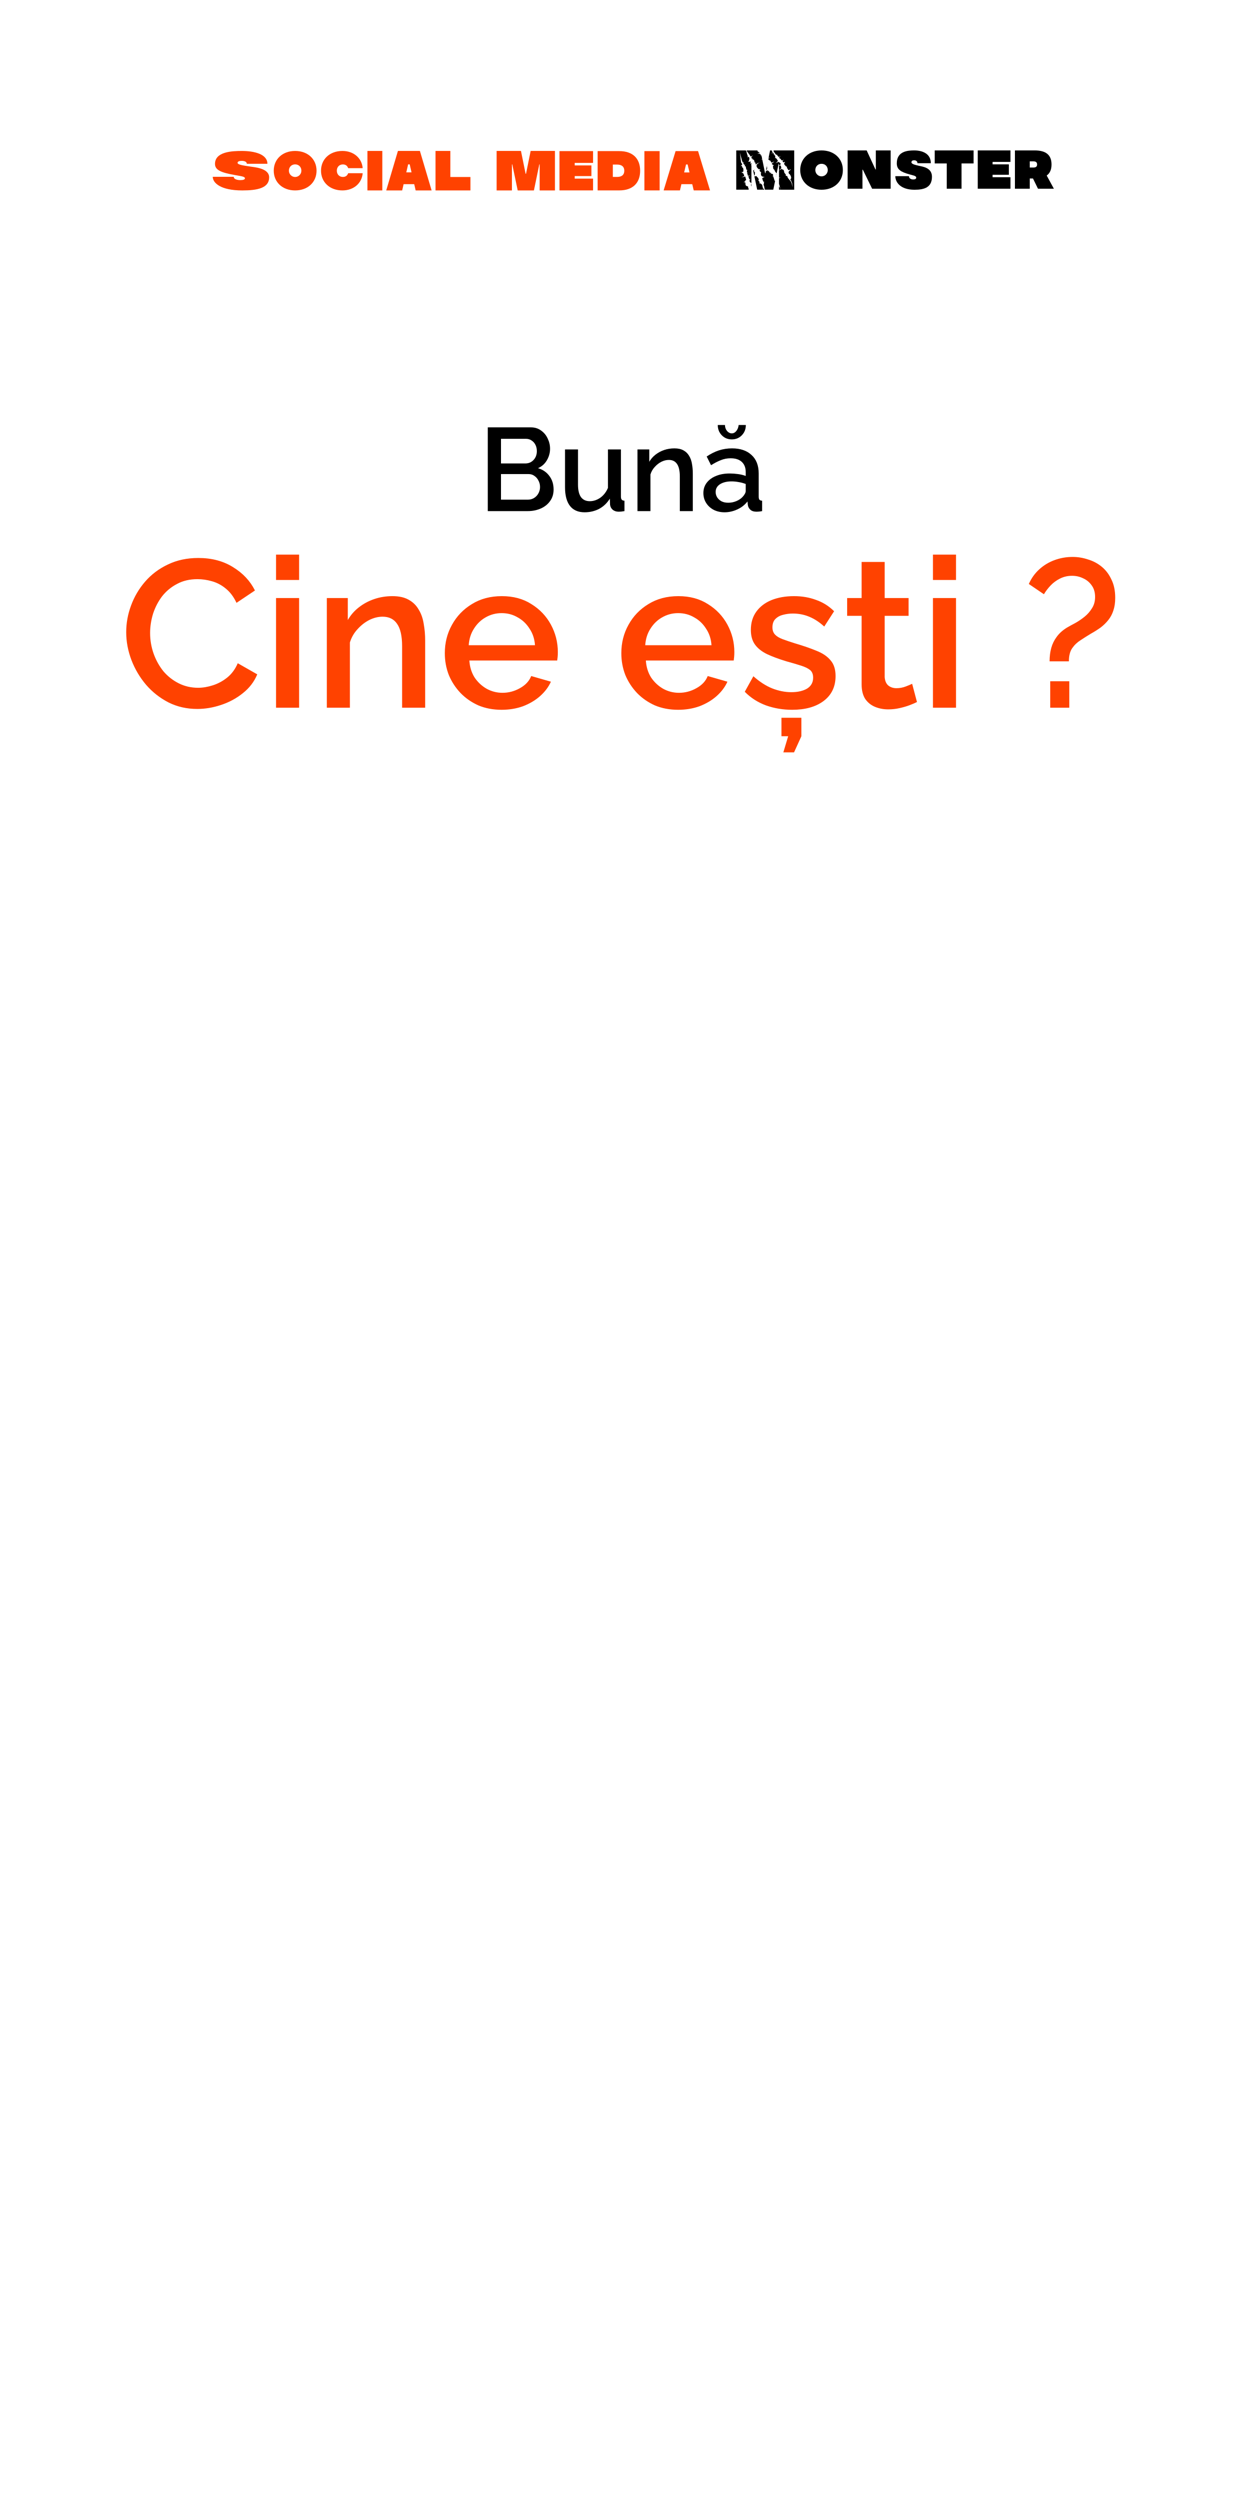 <?xml version="1.0" encoding="UTF-8"?> <svg xmlns="http://www.w3.org/2000/svg" width="380" height="763" viewBox="0 0 380 763" fill="none"> <rect width="380" height="763" fill="white"></rect> <path d="M168.97 149.412C168.97 150.78 168.61 151.956 167.89 152.94C167.194 153.924 166.246 154.68 165.046 155.208C163.846 155.736 162.526 156 161.086 156H148.882V130.44H162.058C163.258 130.44 164.29 130.764 165.154 131.412C166.042 132.036 166.714 132.852 167.17 133.86C167.65 134.844 167.89 135.876 167.89 136.956C167.89 138.204 167.566 139.38 166.918 140.484C166.294 141.564 165.394 142.368 164.218 142.896C165.682 143.328 166.834 144.12 167.674 145.272C168.538 146.4 168.97 147.78 168.97 149.412ZM164.83 148.656C164.83 147.936 164.674 147.288 164.362 146.712C164.074 146.112 163.666 145.632 163.138 145.272C162.634 144.888 162.034 144.696 161.338 144.696H152.914V152.508H161.086C161.806 152.508 162.442 152.34 162.994 152.004C163.57 151.644 164.014 151.176 164.326 150.6C164.662 150 164.83 149.352 164.83 148.656ZM152.914 133.932V141.456H160.33C161.002 141.456 161.602 141.3 162.13 140.988C162.658 140.652 163.078 140.208 163.39 139.656C163.702 139.08 163.858 138.432 163.858 137.712C163.858 136.968 163.714 136.32 163.426 135.768C163.138 135.192 162.742 134.748 162.238 134.436C161.758 134.1 161.194 133.932 160.546 133.932H152.914ZM172.456 148.692V137.172H176.416V147.9C176.416 149.58 176.716 150.852 177.316 151.716C177.94 152.556 178.84 152.976 180.016 152.976C180.76 152.976 181.48 152.82 182.176 152.508C182.896 152.196 183.544 151.74 184.12 151.14C184.72 150.516 185.2 149.772 185.56 148.908V137.172H189.52V151.536C189.52 151.992 189.604 152.316 189.772 152.508C189.94 152.7 190.216 152.808 190.6 152.832V156C190.192 156.072 189.856 156.12 189.592 156.144C189.328 156.168 189.076 156.18 188.836 156.18C188.116 156.18 187.516 155.988 187.036 155.604C186.556 155.196 186.28 154.68 186.208 154.056L186.136 152.184C185.296 153.552 184.204 154.596 182.86 155.316C181.516 156.012 180.04 156.36 178.432 156.36C176.464 156.36 174.976 155.712 173.968 154.416C172.96 153.12 172.456 151.212 172.456 148.692ZM211.457 156H207.497V145.452C207.497 143.7 207.209 142.416 206.633 141.6C206.081 140.784 205.253 140.376 204.149 140.376C203.381 140.376 202.613 140.568 201.845 140.952C201.101 141.336 200.429 141.864 199.829 142.536C199.229 143.184 198.797 143.94 198.533 144.804V156H194.573V137.172H198.173V140.952C198.653 140.112 199.277 139.392 200.045 138.792C200.837 138.168 201.725 137.688 202.709 137.352C203.693 137.016 204.737 136.848 205.841 136.848C206.969 136.848 207.893 137.052 208.613 137.46C209.357 137.868 209.933 138.432 210.341 139.152C210.773 139.848 211.061 140.664 211.205 141.6C211.373 142.512 211.457 143.484 211.457 144.516V156ZM214.686 150.492C214.686 149.292 215.022 148.248 215.694 147.36C216.39 146.448 217.338 145.752 218.538 145.272C219.738 144.768 221.13 144.516 222.714 144.516C223.554 144.516 224.406 144.576 225.27 144.696C226.158 144.816 226.938 145.008 227.61 145.272V144.084C227.61 142.764 227.214 141.732 226.422 140.988C225.63 140.244 224.49 139.872 223.002 139.872C221.946 139.872 220.95 140.064 220.014 140.448C219.078 140.808 218.082 141.324 217.026 141.996L215.694 139.332C216.942 138.492 218.19 137.868 219.438 137.46C220.71 137.052 222.042 136.848 223.434 136.848C225.954 136.848 227.934 137.52 229.374 138.864C230.838 140.184 231.57 142.068 231.57 144.516V151.536C231.57 151.992 231.642 152.316 231.786 152.508C231.954 152.7 232.23 152.808 232.614 152.832V156C232.254 156.072 231.93 156.12 231.642 156.144C231.354 156.168 231.114 156.18 230.922 156.18C230.082 156.18 229.446 155.976 229.014 155.568C228.582 155.16 228.33 154.68 228.258 154.128L228.15 153.048C227.334 154.104 226.29 154.92 225.018 155.496C223.746 156.072 222.462 156.36 221.166 156.36C219.918 156.36 218.802 156.108 217.818 155.604C216.834 155.076 216.066 154.368 215.514 153.48C214.962 152.592 214.686 151.596 214.686 150.492ZM226.674 151.644C226.962 151.332 227.19 151.02 227.358 150.708C227.526 150.396 227.61 150.12 227.61 149.88V147.72C226.938 147.456 226.23 147.264 225.486 147.144C224.742 147 224.01 146.928 223.29 146.928C221.85 146.928 220.674 147.216 219.762 147.792C218.874 148.368 218.43 149.16 218.43 150.168C218.43 150.72 218.574 151.248 218.862 151.752C219.174 152.256 219.606 152.664 220.158 152.976C220.734 153.288 221.442 153.444 222.282 153.444C223.146 153.444 223.974 153.276 224.766 152.94C225.558 152.604 226.194 152.172 226.674 151.644ZM223.362 132.276C223.89 132.276 224.346 132.036 224.73 131.556C225.138 131.052 225.378 130.44 225.45 129.72H227.646C227.646 130.968 227.238 132.012 226.422 132.852C225.606 133.692 224.586 134.112 223.362 134.112C222.138 134.112 221.118 133.692 220.302 132.852C219.486 132.012 219.078 130.968 219.078 129.72H221.274C221.274 130.392 221.478 130.992 221.886 131.52C222.318 132.024 222.81 132.276 223.362 132.276Z" fill="black"></path> <path d="M38.521 192.96C38.521 190.187 39.012 187.477 39.993 184.832C40.975 182.144 42.404 179.712 44.281 177.536C46.201 175.317 48.527 173.568 51.257 172.288C53.988 170.965 57.081 170.304 60.537 170.304C64.633 170.304 68.175 171.243 71.161 173.12C74.148 174.955 76.367 177.323 77.817 180.224L72.185 184C71.332 182.165 70.244 180.715 68.921 179.648C67.641 178.581 66.233 177.835 64.697 177.408C63.204 176.981 61.732 176.768 60.281 176.768C57.892 176.768 55.801 177.259 54.009 178.24C52.217 179.179 50.703 180.437 49.465 182.016C48.271 183.595 47.353 185.365 46.713 187.328C46.116 189.291 45.817 191.253 45.817 193.216C45.817 195.392 46.18 197.504 46.905 199.552C47.631 201.557 48.633 203.349 49.913 204.928C51.236 206.464 52.793 207.68 54.585 208.576C56.377 209.472 58.34 209.92 60.473 209.92C61.924 209.92 63.439 209.664 65.017 209.152C66.596 208.64 68.047 207.851 69.369 206.784C70.735 205.675 71.801 204.224 72.569 202.432L78.521 205.824C77.583 208.085 76.111 210.005 74.105 211.584C72.143 213.163 69.924 214.357 67.449 215.168C65.017 215.979 62.607 216.384 60.217 216.384C57.017 216.384 54.095 215.723 51.449 214.4C48.804 213.035 46.521 211.243 44.601 209.024C42.681 206.763 41.188 204.245 40.121 201.472C39.055 198.656 38.521 195.819 38.521 192.96ZM84.255 216V182.528H91.295V216H84.255ZM84.255 177.024V169.28H91.295V177.024H84.255ZM129.771 216H122.731V197.248C122.731 194.133 122.219 191.851 121.195 190.4C120.214 188.949 118.742 188.224 116.779 188.224C115.414 188.224 114.049 188.565 112.683 189.248C111.361 189.931 110.166 190.869 109.099 192.064C108.033 193.216 107.265 194.56 106.795 196.096V216H99.755V182.528H106.155V189.248C107.009 187.755 108.118 186.475 109.483 185.408C110.891 184.299 112.47 183.445 114.219 182.848C115.969 182.251 117.825 181.952 119.787 181.952C121.793 181.952 123.435 182.315 124.715 183.04C126.038 183.765 127.062 184.768 127.787 186.048C128.555 187.285 129.067 188.736 129.323 190.4C129.622 192.021 129.771 193.749 129.771 195.584V216ZM153.111 216.64C150.508 216.64 148.14 216.192 146.007 215.296C143.916 214.357 142.103 213.099 140.567 211.52C139.031 209.899 137.836 208.064 136.983 206.016C136.172 203.925 135.767 201.707 135.767 199.36C135.767 196.203 136.492 193.323 137.943 190.72C139.393 188.075 141.42 185.963 144.023 184.384C146.625 182.763 149.676 181.952 153.175 181.952C156.673 181.952 159.681 182.763 162.199 184.384C164.759 185.963 166.743 188.053 168.151 190.656C169.559 193.259 170.263 196.053 170.263 199.04C170.263 199.552 170.241 200.043 170.199 200.512C170.156 200.939 170.113 201.301 170.071 201.6H143.255C143.383 203.563 143.916 205.291 144.855 206.784C145.836 208.235 147.073 209.387 148.567 210.24C150.06 211.051 151.66 211.456 153.367 211.456C155.244 211.456 157.015 210.987 158.679 210.048C160.385 209.109 161.537 207.872 162.135 206.336L168.151 208.064C167.425 209.685 166.316 211.157 164.823 212.48C163.372 213.76 161.644 214.784 159.639 215.552C157.633 216.277 155.457 216.64 153.111 216.64ZM143.063 196.928H163.287C163.159 195.008 162.604 193.323 161.623 191.872C160.684 190.379 159.468 189.227 157.975 188.416C156.524 187.563 154.903 187.136 153.111 187.136C151.361 187.136 149.74 187.563 148.247 188.416C146.796 189.227 145.601 190.379 144.663 191.872C143.724 193.323 143.191 195.008 143.063 196.928ZM206.986 216.64C204.383 216.64 202.015 216.192 199.882 215.296C197.791 214.357 195.978 213.099 194.442 211.52C192.906 209.899 191.711 208.064 190.858 206.016C190.047 203.925 189.642 201.707 189.642 199.36C189.642 196.203 190.367 193.323 191.818 190.72C193.268 188.075 195.295 185.963 197.898 184.384C200.5 182.763 203.551 181.952 207.05 181.952C210.548 181.952 213.556 182.763 216.074 184.384C218.634 185.963 220.618 188.053 222.026 190.656C223.434 193.259 224.138 196.053 224.138 199.04C224.138 199.552 224.116 200.043 224.074 200.512C224.031 200.939 223.988 201.301 223.946 201.6H197.13C197.258 203.563 197.791 205.291 198.73 206.784C199.711 208.235 200.948 209.387 202.442 210.24C203.935 211.051 205.535 211.456 207.242 211.456C209.119 211.456 210.89 210.987 212.554 210.048C214.26 209.109 215.412 207.872 216.01 206.336L222.026 208.064C221.3 209.685 220.191 211.157 218.698 212.48C217.247 213.76 215.519 214.784 213.514 215.552C211.508 216.277 209.332 216.64 206.986 216.64ZM196.938 196.928H217.162C217.034 195.008 216.479 193.323 215.498 191.872C214.559 190.379 213.343 189.227 211.85 188.416C210.399 187.563 208.778 187.136 206.986 187.136C205.236 187.136 203.615 187.563 202.122 188.416C200.671 189.227 199.476 190.379 198.538 191.872C197.599 193.323 197.066 195.008 196.938 196.928ZM241.784 216.64C238.968 216.64 236.302 216.192 233.784 215.296C231.267 214.357 229.112 212.971 227.32 211.136L229.944 206.4C231.864 208.107 233.784 209.344 235.704 210.112C237.667 210.88 239.608 211.264 241.528 211.264C243.491 211.264 245.091 210.901 246.328 210.176C247.566 209.408 248.184 208.299 248.184 206.848C248.184 205.781 247.864 204.992 247.224 204.48C246.584 203.968 245.646 203.52 244.408 203.136C243.214 202.752 241.763 202.325 240.056 201.856C237.667 201.131 235.662 200.384 234.04 199.616C232.419 198.805 231.203 197.824 230.392 196.672C229.582 195.52 229.176 194.048 229.176 192.256C229.176 190.08 229.731 188.224 230.84 186.688C231.95 185.152 233.486 183.979 235.448 183.168C237.454 182.357 239.758 181.952 242.36 181.952C244.792 181.952 247.032 182.336 249.08 183.104C251.171 183.829 253.006 184.981 254.584 186.56L251.576 191.232C250.083 189.867 248.547 188.864 246.968 188.224C245.432 187.584 243.768 187.264 241.976 187.264C240.952 187.264 239.971 187.392 239.032 187.648C238.094 187.861 237.304 188.288 236.664 188.928C236.067 189.525 235.768 190.379 235.768 191.488C235.768 192.384 236.024 193.109 236.536 193.664C237.048 194.219 237.816 194.688 238.84 195.072C239.864 195.456 241.123 195.883 242.616 196.352C245.219 197.12 247.438 197.888 249.272 198.656C251.107 199.381 252.515 200.341 253.496 201.536C254.52 202.688 255.032 204.288 255.032 206.336C255.032 209.579 253.816 212.117 251.384 213.952C248.995 215.744 245.795 216.64 241.784 216.64ZM239.096 229.632L240.568 224.704H238.52V219.072H244.6V224.704L242.36 229.632H239.096ZM279.879 214.272C279.282 214.571 278.535 214.891 277.639 215.232C276.743 215.573 275.719 215.872 274.567 216.128C273.458 216.384 272.306 216.512 271.111 216.512C269.661 216.512 268.317 216.256 267.079 215.744C265.842 215.232 264.839 214.421 264.071 213.312C263.346 212.16 262.983 210.688 262.983 208.896V187.968H258.567V182.528H262.983V171.52H270.023V182.528H277.319V187.968H270.023V206.656C270.109 207.808 270.471 208.661 271.111 209.216C271.794 209.771 272.626 210.048 273.607 210.048C274.589 210.048 275.527 209.877 276.423 209.536C277.319 209.195 277.981 208.917 278.407 208.704L279.879 214.272ZM284.755 216V182.528H291.795V216H284.755ZM284.755 177.024V169.28H291.795V177.024H284.755ZM320.356 201.856C320.356 200.363 320.526 198.997 320.868 197.76C321.209 196.523 321.764 195.392 322.532 194.368C323.3 193.301 324.345 192.363 325.668 191.552C326.393 191.125 327.246 190.656 328.228 190.144C329.209 189.589 330.148 188.949 331.044 188.224C331.94 187.499 332.686 186.645 333.284 185.664C333.924 184.683 334.244 183.531 334.244 182.208C334.244 180.8 333.902 179.627 333.22 178.688C332.537 177.707 331.662 176.981 330.596 176.512C329.572 176 328.441 175.744 327.204 175.744C325.881 175.744 324.665 176.021 323.556 176.576C322.446 177.131 321.486 177.835 320.676 178.688C319.865 179.541 319.182 180.437 318.628 181.376L314.02 178.24C314.788 176.491 315.854 174.997 317.22 173.76C318.585 172.523 320.142 171.584 321.892 170.944C323.641 170.304 325.476 169.984 327.396 169.984C328.974 169.984 330.532 170.24 332.068 170.752C333.646 171.221 335.054 171.968 336.292 172.992C337.529 174.016 338.51 175.317 339.236 176.896C340.004 178.432 340.388 180.288 340.388 182.464C340.388 183.957 340.196 185.259 339.812 186.368C339.47 187.435 338.958 188.395 338.276 189.248C337.593 190.101 336.804 190.869 335.908 191.552C335.012 192.192 334.03 192.811 332.964 193.408C331.897 194.048 330.852 194.709 329.828 195.392C328.804 196.032 327.95 196.843 327.268 197.824C326.585 198.805 326.244 200.149 326.244 201.856H320.356ZM320.548 216V207.936H326.372V216H320.548Z" fill="#FF4200"></path> <path d="M76.1 50.793C74.394 50.53 72.514 50.286 72.514 49.715C72.514 49.274 73.023 49.095 73.811 49.095C74.65 49.095 75.337 49.405 75.337 49.992H81.617C81.617 46.989 77.498 46.075 73.835 46.075C70.937 46.075 65.622 46.254 65.622 50.025C65.622 51.902 67.453 52.67 71.649 53.42C73.632 53.78 74.751 53.877 74.751 54.417C74.751 54.777 74.293 54.973 73.352 54.973C72.462 54.973 71.343 54.728 71.343 53.961H64.938C64.938 55.806 67.276 58.124 73.964 58.124C78.566 58.124 82.151 57.405 82.151 54.14C82.151 51.346 77.803 51.052 76.1 50.793Z" fill="#FF4200"></path> <path d="M96.617 52.097C96.617 55.591 93.965 58.121 90.085 58.121C86.205 58.121 83.553 55.591 83.553 52.097C83.553 48.603 86.206 46.073 90.085 46.073C93.964 46.073 96.617 48.603 96.617 52.097ZM91.992 52.097C91.992 51.036 91.245 50.17 90.085 50.17C88.925 50.17 88.178 51.036 88.178 52.097C88.178 53.157 89.041 54.023 90.085 54.023C91.129 54.023 91.992 53.158 91.992 52.097Z" fill="#FF4200"></path> <path d="M106.273 52.864H110.697C110.465 55.885 107.994 58.121 104.514 58.121C100.634 58.121 97.981 55.591 97.981 52.097C97.981 48.603 100.634 46.073 104.514 46.073C107.995 46.073 110.466 48.309 110.697 51.329H106.273C106.04 50.709 105.609 50.187 104.648 50.187C103.537 50.187 102.807 51.003 102.807 52.097C102.807 53.19 103.537 54.007 104.648 54.007C105.609 54.007 106.04 53.484 106.273 52.864Z" fill="#FF4200"></path> <path d="M116.691 46.069V58.121H112.146V46.069H116.691Z" fill="#FF4200"></path> <path d="M126.427 56.21H123.193L122.753 58.121H117.885L121.457 46.069H128.163L131.738 58.12H126.869L126.427 56.21ZM125.61 52.611L125.049 50.167H124.569L124.008 52.611H125.61Z" fill="#FF4200"></path> <path d="M143.584 54.023V58.121H132.929V46.069H137.456V54.023H143.584Z" fill="#FF4200"></path> <path d="M161.966 46.069L160.549 53.044H160.427L159.01 46.069H151.58V58.124H156.248V50.169H156.355L158.015 58.124H162.964L164.607 50.169H164.714V58.124H169.382V46.069H161.966Z" fill="#FF4200"></path> <path d="M175.41 49.719V50.49H180.508V53.744H175.41V54.515H181.012V58.113H170.765V46.121H181.012V49.719L175.41 49.719Z" fill="#FF4200"></path> <path d="M195.385 52.117C195.385 55.818 193.175 58.114 189.017 58.114H182.407V46.121H189.017C193.175 46.121 195.385 48.417 195.385 52.117ZM190.548 52.117C190.548 51.004 189.921 50.233 188.373 50.233H187.05V54.002H188.373C189.921 54.002 190.548 53.231 190.548 52.117Z" fill="#FF4200"></path> <path d="M201.335 46.121V58.115H196.689V46.121H201.335Z" fill="#FF4200"></path> <path d="M211.288 56.212H207.983L207.531 58.114H202.555L206.206 46.121H213.062L216.715 58.115H211.739L211.288 56.212ZM210.451 52.63L209.877 50.197H209.39L208.816 52.63H210.451Z" fill="#FF4200"></path> <path d="M229.336 56.106H229.32C229.279 56.167 229.241 56.23 229.196 56.292C229.356 56.347 229.377 56.478 229.2 56.494C229.228 56.641 229.28 56.783 229.353 56.914V56.096L229.336 56.106ZM235.792 45.912L235.842 45.959C235.888 45.951 235.932 45.935 235.973 45.912H235.792ZM238.061 51.769L238.028 51.791L238.1 51.762C238.087 51.764 238.074 51.766 238.061 51.769ZM238.335 49.991L238.332 49.981L238.326 49.97C238.323 49.962 238.319 49.954 238.314 49.946C238.295 49.915 238.271 49.887 238.245 49.862C238.185 49.807 238.12 49.758 238.051 49.715C237.977 49.669 237.907 49.616 237.841 49.558C237.807 49.527 237.777 49.491 237.751 49.453C237.739 49.433 237.727 49.412 237.718 49.391C237.716 49.388 237.715 49.384 237.714 49.381L237.708 49.386H237.704L237.688 49.396C237.662 49.411 237.635 49.425 237.608 49.438C237.555 49.463 237.498 49.483 237.442 49.503L237.274 49.562L237.238 49.575L237.198 49.591C237.171 49.6 237.142 49.613 237.112 49.627C237.096 49.634 237.076 49.645 237.059 49.654C237.042 49.664 237.009 49.683 236.979 49.701L236.73 49.854C236.806 49.773 236.815 49.763 236.822 49.755C236.83 49.747 236.822 49.755 236.822 49.755L236.845 49.731L236.892 49.678L236.984 49.584C237.02 49.548 237.067 49.508 237.114 49.468L237.178 49.415L237.214 49.384C237.236 49.363 237.259 49.341 237.28 49.319C237.321 49.277 237.354 49.228 237.376 49.175C237.396 49.123 237.399 49.067 237.387 49.013C237.372 48.956 237.349 48.902 237.316 48.852C237.244 48.745 237.164 48.644 237.077 48.548C236.993 48.456 236.92 48.355 236.857 48.248C236.841 48.258 236.823 48.266 236.804 48.27L236.725 48.28L236.751 48.2C236.754 48.188 236.757 48.175 236.76 48.163L236.764 48.14L236.743 48.149L236.73 48.153L236.709 48.163C236.693 48.171 236.678 48.18 236.664 48.19L236.542 48.295L236.567 48.19C236.577 48.152 236.586 48.115 236.594 48.078L236.599 48.054L236.602 48.04L236.606 48.014L236.614 47.961C236.622 47.891 236.625 47.819 236.621 47.748C236.617 47.665 236.604 47.583 236.583 47.502C236.476 47.435 236.312 47.382 236.384 47.266C236.378 47.23 236.377 47.192 236.381 47.156C236.244 47.231 236.224 47.06 236.087 47.064C236.202 46.98 236.091 46.775 236.095 46.659L235.381 46.84C235.572 46.704 235.814 46.604 235.927 46.525C235.886 46.473 235.755 46.433 235.72 46.395C235.661 46.331 235.64 46.126 235.599 46.041C235.578 45.997 235.555 45.955 235.528 45.914V45.911H235.042L234.57 48.221C234.606 48.214 234.641 48.205 234.676 48.193C234.768 48.16 234.857 48.118 234.94 48.067L235.024 48.014C235.016 48.022 234.954 48.087 234.842 48.185C234.782 48.238 234.707 48.301 234.619 48.37L234.52 48.445L234.477 48.654L234.488 48.661C234.518 48.679 234.55 48.695 234.582 48.709C234.598 48.715 234.614 48.721 234.632 48.727L234.66 48.736L234.713 48.752C234.713 48.769 234.713 48.785 234.717 48.8C234.718 48.808 234.719 48.816 234.722 48.824C234.726 48.838 234.732 48.851 234.739 48.864C234.755 48.892 234.774 48.919 234.797 48.942C234.845 48.995 235.005 48.946 235.064 48.995C235.181 49.084 235.2 49.262 235.301 49.362C235.352 49.41 235.395 49.466 235.429 49.527C235.446 49.557 235.458 49.589 235.466 49.622C235.476 49.667 235.472 49.659 235.472 49.669C235.474 49.669 235.478 49.669 235.483 49.669C235.485 49.668 235.488 49.667 235.491 49.666L235.515 49.655C235.546 49.642 235.577 49.628 235.606 49.613C235.666 49.584 235.721 49.555 235.774 49.527C235.881 49.475 235.973 49.425 236.053 49.391C236.135 49.353 236.221 49.323 236.309 49.3V49.3C236.241 49.387 236.161 49.465 236.072 49.532C235.991 49.598 235.886 49.67 235.776 49.756C235.72 49.8 235.666 49.848 235.616 49.9C235.591 49.927 235.567 49.955 235.544 49.985C235.533 50 235.522 50.016 235.512 50.031L235.509 50.036H235.513L235.532 50.042L235.606 50.066C235.656 50.083 235.707 50.1 235.758 50.118C235.828 50.146 235.778 50.241 235.775 50.315L235.845 50.392C235.933 50.389 236.114 50.336 236.128 50.385C236.134 50.414 236.13 50.446 236.116 50.473C236.113 50.479 236.109 50.485 236.105 50.491L236.099 50.499H236.095C236.095 50.499 236.095 50.502 236.102 50.507L236.136 50.534L236.208 50.591L236.215 50.598C236.153 50.59 236.089 50.586 236.026 50.588C235.907 50.728 235.848 50.913 236.006 51.071C235.881 51.255 236.086 51.586 236.19 51.71C236.243 51.773 236.322 51.737 236.366 51.81C236.4 51.862 236.388 51.943 236.406 51.972C236.435 52.025 236.502 52.171 236.539 52.247C236.665 52.509 236.82 52.626 236.982 52.843C237.006 52.874 237.027 52.907 237.046 52.942L237.509 50.7L237.516 50.666L237.656 49.986H237.763V50.419C237.777 50.368 237.782 50.315 237.777 50.262C237.794 50.346 237.811 50.425 237.881 50.485C237.948 50.455 238.006 50.474 238.073 50.452C238.069 50.452 238.066 50.448 238.066 50.446C238.094 50.432 238.12 50.414 238.142 50.393L238.178 50.352C238.189 50.338 238.202 50.324 238.215 50.31L238.231 50.293C238.234 50.29 238.238 50.287 238.242 50.285C238.245 50.285 238.242 50.285 238.242 50.281L238.237 50.277L238.228 50.269C238.215 50.256 238.203 50.243 238.192 50.229C238.164 50.199 238.149 50.159 238.15 50.117C238.154 50.093 238.168 50.071 238.188 50.056C238.207 50.043 238.227 50.033 238.249 50.027C238.269 50.021 238.29 50.017 238.311 50.013C238.319 50.013 238.328 50.013 238.337 50.013C238.338 50.006 238.337 49.998 238.335 49.991V49.991ZM238.464 51.307C238.458 51.168 238.439 51.03 238.407 50.895C238.388 50.81 238.357 50.728 238.316 50.652C238.293 50.61 238.263 50.573 238.229 50.54C238.223 50.534 238.218 50.529 238.211 50.524C238.163 50.536 238.118 50.56 238.081 50.593C238.031 50.572 237.978 50.562 237.924 50.562C237.87 50.562 237.817 50.572 237.768 50.593V51.931C237.808 51.898 237.853 51.869 237.901 51.846C237.947 51.807 238.002 51.781 238.06 51.767C238.167 51.695 238.265 51.607 238.231 51.557C238.287 51.495 238.414 51.415 238.465 51.328C238.466 51.323 238.465 51.318 238.464 51.307ZM236.123 45.912C236.122 45.914 236.12 45.917 236.119 45.919C236.146 46.043 236.161 46.169 236.161 46.296C236.334 46.492 236.493 46.7 236.635 46.918L236.697 47.017C236.717 47.049 236.739 47.08 236.763 47.108C236.81 47.166 236.872 47.209 236.943 47.234C237.015 47.256 237.093 47.25 237.16 47.216C237.168 47.212 237.175 47.208 237.183 47.204C237.174 47.238 237.167 47.273 237.163 47.309C237.177 47.304 237.19 47.299 237.202 47.293C237.226 47.282 237.248 47.268 237.269 47.253C237.264 47.28 237.26 47.307 237.257 47.334C237.253 47.374 237.253 47.413 237.257 47.452C237.259 47.471 237.262 47.489 237.267 47.508C237.269 47.513 237.272 47.519 237.276 47.523C237.28 47.53 237.286 47.536 237.292 47.542C237.322 47.568 237.356 47.589 237.393 47.605C237.437 47.625 237.48 47.649 237.52 47.677C237.531 47.685 237.541 47.694 237.55 47.704C237.557 47.711 237.562 47.719 237.566 47.728C237.569 47.733 237.572 47.739 237.574 47.745C237.584 47.768 237.591 47.791 237.596 47.815C237.605 47.861 237.581 47.956 237.617 47.94C237.837 47.847 237.888 47.831 237.869 47.847L238.265 47.623C238.294 47.654 237.741 48.084 237.772 48.113C237.834 48.17 237.901 48.223 237.97 48.271L238.015 48.302L237.976 48.337L237.953 48.358L237.942 48.368L237.932 48.375L237.943 48.38L237.97 48.393C238.008 48.408 238.047 48.421 238.087 48.431C238.129 48.443 238.171 48.454 238.213 48.468L238.245 48.48L238.261 48.486L238.286 48.498C238.319 48.516 238.352 48.536 238.383 48.557L238.341 48.596C238.324 48.609 238.306 48.622 238.287 48.633L238.279 48.637L238.298 48.657L238.342 48.699C238.403 48.755 238.471 48.804 238.536 48.861C238.568 48.889 238.6 48.919 238.629 48.95C238.637 48.957 238.643 48.965 238.65 48.974L238.665 48.991C238.682 49.003 238.83 48.981 239.252 48.699C239.252 48.699 238.819 49.172 238.854 49.24C238.883 49.307 238.923 49.37 238.972 49.425C238.997 49.451 239.024 49.476 239.052 49.5C239.077 49.521 239.106 49.537 239.137 49.545C239.19 49.557 239.262 49.508 239.335 49.482C239.373 49.468 239.411 49.457 239.449 49.448L239.482 49.441L239.527 49.435L239.616 49.427C239.609 49.45 239.599 49.473 239.589 49.496C239.584 49.507 239.578 49.52 239.571 49.532C239.566 49.542 239.56 49.552 239.553 49.562C239.536 49.59 239.517 49.618 239.5 49.644C239.462 49.697 239.424 49.749 239.391 49.802C239.36 49.847 239.335 49.895 239.315 49.946C239.341 50.024 239.365 50.111 239.398 50.188C239.41 50.196 239.417 50.201 239.428 50.208C239.438 50.215 239.456 50.226 239.47 50.235C239.462 50.252 239.455 50.269 239.448 50.287C239.452 50.294 239.455 50.3 239.46 50.306C239.552 50.434 239.72 50.421 239.72 50.611C239.856 50.775 240.04 50.832 240.247 50.938C240.174 51 240.172 51.08 240.132 51.148C240.17 51.143 240.216 51.152 240.255 51.148C240.153 51.296 240.21 51.492 240.415 51.456C240.471 51.701 240.509 51.823 240.614 51.909C240.88 51.911 241.132 51.804 241.378 51.658C241.385 51.827 241.181 51.897 241.054 52.018C240.969 52.099 240.899 52.228 240.804 52.316C240.778 52.348 240.751 52.379 240.729 52.411C240.734 52.425 240.739 52.44 240.742 52.454C240.742 52.454 240.731 52.44 240.72 52.427C240.7 52.458 240.685 52.493 240.677 52.529C240.662 52.596 240.779 52.949 240.802 53.035C241.166 53.079 241.748 54.337 241.343 54.583C241.35 54.71 241.197 54.832 241.236 54.954C241.276 55.076 241.629 54.943 241.421 55.209C241.853 55.658 241.875 56.573 241.918 57.128C241.765 56.486 241.689 55.85 241.298 55.298C241.159 55.1 239.972 53.903 240.445 53.807C240.371 53.721 240.255 53.771 240.165 53.846C240.161 53.76 240.121 53.75 240.143 53.659C240.036 53.683 239.9 53.695 239.796 53.622C240.019 53.177 239.508 53.024 239.37 52.614C239.303 52.41 239.341 52.281 239.26 52.092C239.196 51.944 239.057 51.658 238.896 51.816C238.763 51.613 238.671 51.57 238.448 51.568L238.433 51.582C238.368 51.645 238.309 51.715 238.259 51.79L238.256 51.796C238.224 51.796 238.2 51.792 238.181 51.845C238.098 51.812 237.896 51.898 237.767 51.968V54.225C237.942 54.202 238.12 54.204 238.294 54.232C238.113 54.252 237.936 54.296 237.767 54.363V56.1C237.785 56.183 237.81 56.266 237.84 56.346C237.936 56.613 238.009 56.888 238.059 57.167C238.101 57.4 238.219 57.657 238.26 57.897H242.409V45.912H236.123ZM238.061 51.769L238.028 51.791L238.1 51.762C238.087 51.764 238.074 51.766 238.061 51.769ZM237.768 56.858V57.895H238.247C238.166 57.633 237.976 57.091 237.768 56.858ZM236.891 53.383C236.919 53.381 236.939 53.366 236.966 53.362L237.014 53.13C236.97 53.156 236.936 53.194 236.914 53.239C236.893 53.284 236.885 53.334 236.891 53.383V53.383ZM236.759 53.833L236.872 53.818L236.906 53.652C236.856 53.715 236.797 53.774 236.759 53.833ZM236.454 55.222C236.294 54.71 236.168 54.277 235.991 53.801C235.857 53.821 235.881 53.786 235.796 53.709C235.885 53.647 236.016 53.535 236.019 53.419C236.019 53.471 235.816 53.121 235.87 53.156C235.689 52.999 235.368 53.008 235.097 53.124C235.247 53.045 235.406 52.886 235.451 52.76C235.34 52.785 235.223 52.784 235.112 52.757C235.01 52.732 235.046 52.566 234.857 52.612C234.754 52.43 234.835 52.361 234.707 52.239C234.68 52.214 234.551 52.252 234.502 52.218C234.425 52.166 234.427 52.061 234.376 51.997C234.329 51.94 234.288 51.878 234.255 51.812C234.264 51.844 234.277 51.876 234.296 51.904V51.908C234.255 51.974 234.21 52.04 234.176 52.11C234.133 52.194 234.097 52.282 234.069 52.372C234.069 52.365 234.069 52.358 234.069 52.35C234.059 52.327 234.052 52.304 234.047 52.28C234.037 52.222 234.037 52.163 234.047 52.106C234.025 52.088 234.002 52.072 233.977 52.059C233.938 52.095 233.853 52.095 233.782 52.111L233.633 52.846H233.512L233.106 50.852L233.102 50.832L233.095 50.796L232.661 48.659H232.655C232.611 48.671 232.568 48.687 232.527 48.708C232.527 48.708 232.527 48.708 232.527 48.708C232.531 48.704 232.542 48.689 232.562 48.668C232.484 48.675 232.409 48.697 232.342 48.734C232.44 48.654 232.537 48.584 232.629 48.507L232.459 47.672C232.406 47.647 232.358 47.637 232.369 47.532C232.373 47.498 232.389 47.467 232.412 47.442L232.396 47.359C232.378 47.372 232.358 47.381 232.336 47.388L232.297 47.396C232.274 47.4 232.251 47.405 232.229 47.412L232.077 47.469C232.107 47.424 232.145 47.368 232.17 47.324C232.176 47.314 232.181 47.303 232.184 47.292L232.189 47.282V47.274C232.191 47.265 232.193 47.256 232.194 47.247C232.198 47.211 232.187 47.175 232.166 47.146C232.111 47.086 232.042 47.041 231.965 47.014C231.827 46.962 231.684 46.925 231.538 46.903C231.289 46.861 231.134 46.85 231.134 46.85H231.139C231.217 46.825 231.297 46.805 231.377 46.79C231.473 46.769 231.57 46.754 231.667 46.743C231.724 46.738 231.785 46.734 231.85 46.733H231.899H231.937C231.949 46.734 231.962 46.735 231.974 46.736H231.979L231.976 46.733L231.966 46.724L231.949 46.71L231.872 46.646C231.805 46.594 231.733 46.541 231.659 46.484L231.426 46.313L231.306 46.221L231.245 46.173L231.214 46.147C231.195 46.13 231.177 46.113 231.16 46.094L231.177 46.056L231.196 46.018C231.205 46.017 231.215 46.015 231.224 46.011L231.229 46.008C231.231 46.007 231.233 46.004 231.234 46.002C231.238 45.995 231.239 45.988 231.238 45.98C231.235 45.957 231.227 45.934 231.215 45.913H227.865L227.9 45.975C227.966 46.088 228.029 46.21 228.103 46.328C228.178 46.446 228.263 46.566 228.356 46.686C228.539 46.927 228.723 47.154 228.868 47.375C228.938 47.479 229.001 47.587 229.058 47.698L229.077 47.737C229.082 47.749 229.091 47.767 229.092 47.77L229.101 47.789C229.101 47.795 229.104 47.793 229.107 47.792L229.115 47.788L229.123 47.785L229.141 47.775C229.152 47.767 229.164 47.761 229.175 47.754C229.198 47.74 229.219 47.725 229.24 47.71L229.262 47.693C229.311 47.701 229.362 47.694 229.407 47.674C229.453 47.654 229.491 47.622 229.519 47.581C229.521 47.579 229.522 47.576 229.523 47.573C229.62 47.532 229.709 47.477 229.79 47.412H229.81C229.702 47.506 229.604 47.612 229.518 47.727C229.484 47.754 229.454 47.786 229.43 47.823C229.397 47.873 229.373 47.929 229.359 47.987C229.351 48.018 229.344 48.051 229.337 48.084L229.326 48.137L229.322 48.152C229.322 48.154 229.322 48.157 229.322 48.159H229.329L229.343 48.164C229.362 48.171 229.381 48.18 229.399 48.191C229.438 48.212 229.469 48.245 229.489 48.284C229.499 48.306 229.504 48.331 229.502 48.355C229.5 48.38 229.491 48.404 229.476 48.425C229.462 48.445 229.445 48.463 229.425 48.478L229.414 48.486L229.44 48.517C229.452 48.533 229.466 48.548 229.481 48.562V48.562C229.483 48.562 229.491 48.552 229.518 48.526C229.545 48.501 229.556 48.493 229.571 48.479L229.847 48.195C229.85 48.248 229.626 48.563 229.64 48.595C229.646 48.609 229.657 48.621 229.67 48.63C229.729 48.654 229.791 48.671 229.853 48.682C229.892 48.692 229.928 48.709 229.96 48.731C229.978 48.745 229.983 48.751 229.999 48.763C230.013 48.774 230.026 48.785 230.038 48.798C230.121 48.889 230.19 48.99 230.245 49.1L230.285 49.173L230.305 49.208C230.309 49.216 230.312 49.223 230.314 49.231L230.322 49.25C230.341 49.298 230.061 49.543 230.109 49.522C230.429 49.38 230.47 49.562 230.506 49.638C230.568 49.759 230.608 49.889 230.624 50.024C230.629 50.072 230.628 50.121 230.62 50.169V50.169C230.624 50.166 230.631 50.16 230.644 50.152C230.669 50.135 230.699 50.125 230.729 50.123C230.748 50.124 230.767 50.13 230.782 50.142L230.842 50.111C230.972 50.043 231.089 49.834 231.229 49.856C231.211 49.813 231.2 49.738 231.161 49.695C231.421 49.905 231.704 49.625 231.916 49.428C231.819 49.536 231.748 49.657 231.625 49.743C231.523 49.816 231.395 49.796 231.391 49.942C231.085 49.857 231.231 50.217 231.006 50.204C230.98 50.319 230.947 50.432 230.908 50.542C230.917 50.627 230.926 50.718 230.94 50.813C230.945 50.852 230.955 50.89 230.969 50.927C230.987 50.962 231.01 51.001 231.034 51.039C231.083 51.115 231.138 51.191 231.198 51.267C231.291 51.39 231.402 51.5 231.526 51.593C231.58 51.633 231.643 51.661 231.709 51.673C231.724 51.675 231.739 51.675 231.754 51.673C231.761 51.673 231.769 51.672 231.775 51.67H231.786H231.791L231.801 51.666C231.816 51.66 231.829 51.652 231.842 51.643C231.857 51.63 231.872 51.617 231.888 51.603L231.975 51.527L231.927 51.637L231.907 51.687C231.903 51.699 231.9 51.711 231.899 51.724L231.894 51.754C231.894 51.764 231.894 51.764 231.894 51.769C231.891 51.776 231.888 51.783 231.885 51.791C231.88 51.796 231.885 51.794 231.89 51.794H231.901H231.927C231.952 51.79 231.977 51.785 232 51.778C232.038 51.766 232.074 51.75 232.107 51.73C232.113 51.726 232.118 51.722 232.122 51.718C232.122 51.718 232.122 51.718 232.126 51.718C232.157 51.69 232.179 51.671 232.179 51.666C232.175 51.673 232.17 51.679 232.165 51.686C232.165 51.688 232.159 51.692 232.156 51.697C232.129 51.732 232.081 51.794 232.012 51.87C231.947 51.944 231.873 52.011 231.793 52.069L231.775 52.082L231.767 52.087C231.767 52.087 231.767 52.087 231.767 52.09H231.771L231.796 52.117C231.835 52.158 231.876 52.2 231.919 52.243C232.008 52.331 232.092 52.414 232.168 52.491C232.252 52.535 232.318 52.605 232.357 52.691C232.182 52.759 232.133 52.926 232.321 53.03C232.1 53.169 232.369 53.66 232.526 53.798C232.526 53.798 232.489 53.847 232.487 53.851C232.548 53.829 232.615 53.827 232.678 53.844C232.741 53.862 232.797 53.898 232.839 53.947C233.006 53.923 233.208 53.989 233.372 54C233.101 54.124 232.843 54.215 232.626 54.395C232.75 54.605 232.729 54.821 232.806 55.025C232.872 55.201 233.024 55.343 233.057 55.568C233.099 55.54 233.147 55.524 233.197 55.522C233.247 55.519 233.297 55.529 233.341 55.552C233.013 55.681 233.196 55.714 233.181 55.924C233.165 56.11 233.04 56.302 233.078 56.496C233.093 56.576 233.195 56.687 233.221 56.777C233.246 56.867 233.221 56.949 233.247 57.034C233.305 57.244 233.346 57.398 233.403 57.611C233.428 57.704 233.457 57.797 233.489 57.887H236.024L236.582 55.19C236.537 55.19 236.494 55.201 236.454 55.222ZM234.145 50.308L234.124 50.413L234.163 50.374C234.191 50.344 234.214 50.31 234.232 50.273L234.145 50.308ZM234.137 51.025C234.133 51.006 234.128 50.987 234.121 50.968C234.105 50.926 234.095 50.881 234.093 50.836C234.094 50.804 234.103 50.773 234.118 50.744C234.099 50.737 234.079 50.733 234.059 50.733L233.804 51.989C233.922 51.87 234.028 51.739 234.119 51.597C234.119 51.56 234.122 51.52 234.13 51.476C234.13 51.459 234.133 51.443 234.136 51.424C234.121 51.291 234.121 51.158 234.137 51.025V51.025ZM233.129 57.529C232.935 57.562 232.823 57.77 232.667 57.868C232.864 57.571 232.969 57.638 232.827 57.262C232.733 57.014 232.73 56.729 232.635 56.506C232.48 56.139 232.035 55.872 231.678 56.005C231.785 55.9 231.844 55.715 231.857 55.583C231.733 55.36 231.459 55.141 231.368 54.922C231.436 54.979 231.516 54.999 231.591 55.049C231.559 55.001 231.557 54.934 231.531 54.887C231.569 54.874 231.604 54.857 231.637 54.835C231.594 54.785 231.574 54.695 231.516 54.652C231.607 54.411 231.045 54.022 230.842 53.726C230.8 53.726 230.757 53.73 230.717 53.734C230.618 53.777 230.52 53.823 230.435 53.816C230.43 53.808 230.425 53.799 230.419 53.791C230.4 53.797 230.383 53.803 230.366 53.809L230.327 53.793L230.308 53.795C230.308 53.791 230.302 53.788 230.3 53.785C230.294 53.783 230.287 53.782 230.281 53.781C230.281 53.775 230.281 53.767 230.281 53.76C230.28 53.758 230.278 53.757 230.276 53.755C230.266 53.763 230.257 53.769 230.248 53.775L231.108 57.893H233.256C233.203 57.776 233.16 57.654 233.129 57.529V57.529ZM230.459 52.557C230.269 52.646 230.215 52.426 230.188 52.32C230.174 52.268 230.161 52.215 230.151 52.157C230.145 52.13 230.141 52.102 230.136 52.073L230.131 52.03L230.124 51.958L230.156 51.941L230.171 51.933L230.177 51.929C230.23 51.887 230.275 51.837 230.312 51.781L230.343 51.739L230.347 51.734L230.352 51.729C230.368 51.717 230.356 51.72 230.346 51.724H230.341L230.336 51.727L230.322 51.736L230.269 51.774L230.167 51.85C230.134 51.874 230.1 51.897 230.067 51.918L230.055 51.926L230.045 51.933C230.038 51.939 230.03 51.945 230.022 51.951C230.006 51.962 229.99 51.974 229.974 51.983C229.943 52.003 229.913 52.018 229.883 52.036L230.213 53.615C230.24 53.603 230.266 53.591 230.293 53.578C230.315 53.414 230.363 53.222 230.438 53.134C230.438 53.13 230.435 53.125 230.433 53.121C230.269 52.646 230.654 52.467 230.459 52.557V52.557ZM229.471 49.739L229.364 49.823L229.257 49.905L229.231 49.926L229.19 49.961L229.098 50.044C229.092 50.011 229.086 49.977 229.081 49.944C229.078 49.927 229.076 49.91 229.075 49.895V49.872V49.857C229.075 49.818 229.075 49.78 229.075 49.743C229.078 49.669 229.085 49.598 229.091 49.53C229.098 49.462 229.104 49.396 229.109 49.333L229.112 49.252V49.218C229.112 49.218 229.112 49.207 229.112 49.212C229.101 49.222 229.089 49.232 229.076 49.24C229.052 49.259 229.026 49.275 228.999 49.29C228.949 49.316 228.895 49.336 228.84 49.349C228.75 49.367 228.658 49.373 228.567 49.368C228.441 49.361 228.363 49.352 228.343 49.349H228.338C228.382 49.322 228.421 49.288 228.456 49.25C228.548 49.143 228.616 49.017 228.655 48.882C228.719 48.685 228.741 48.477 228.72 48.271C228.714 48.213 228.701 48.155 228.683 48.099C228.665 48.042 228.634 47.99 228.593 47.946C228.573 47.925 228.548 47.91 228.52 47.901C228.492 47.892 228.462 47.889 228.433 47.894C228.417 47.895 228.402 47.899 228.387 47.904C228.377 47.906 228.368 47.909 228.36 47.913C228.342 47.919 228.325 47.927 228.309 47.936C228.241 47.974 228.142 48.038 228.078 48.077L228.203 47.888C228.212 47.874 228.216 47.863 228.223 47.85C228.231 47.838 228.231 47.828 228.235 47.816C228.238 47.805 228.241 47.793 228.242 47.782C228.249 47.738 228.247 47.693 228.238 47.649C228.216 47.554 228.185 47.462 228.144 47.373C228.075 47.211 228.004 47.041 228 46.863C228 46.852 228 46.841 228 46.83V46.8L227.986 46.791C227.948 46.764 227.914 46.732 227.885 46.697C227.832 46.63 227.93 46.434 227.897 46.363C227.824 46.206 227.738 46.056 227.639 45.914H224.719V57.895H228.557C228.535 57.879 228.517 57.858 228.503 57.834C228.442 57.729 228.654 57.414 228.36 57.473C228.388 57.283 228.326 57.101 228.332 56.919C228.172 56.947 228.125 56.838 227.987 56.785C227.852 56.73 227.706 56.704 227.56 56.709C227.759 56.657 227.706 56.394 227.542 56.438C227.504 56.344 227.514 56.214 227.542 56.082C227.549 56.01 227.54 55.936 227.516 55.868C227.51 55.852 227.5 55.839 227.487 55.828C227.475 55.817 227.46 55.809 227.444 55.805C227.414 55.797 227.053 55.974 227.024 55.981C226.991 55.987 227.187 55.879 227.261 55.838L227.285 55.824C227.291 55.817 227.341 55.764 227.422 55.687C227.425 55.684 227.428 55.68 227.432 55.678L227.443 55.67L227.46 55.657C227.472 55.646 227.485 55.636 227.497 55.624L227.579 55.549L227.59 55.539L227.597 55.531V55.529C227.597 55.529 227.597 55.526 227.597 55.525H227.593C227.593 55.525 227.593 55.525 227.59 55.525L227.533 55.54C227.451 55.561 227.376 55.578 227.314 55.59C227.245 55.605 227.176 55.615 227.107 55.62C227.107 55.62 226.806 55.774 226.803 55.774C226.81 55.764 227.145 55.564 227.198 55.497C227.258 55.418 227.35 55.309 227.468 55.176L227.66 54.959L227.713 54.899C227.729 54.882 227.752 54.854 227.752 54.853C227.752 54.853 227.752 54.85 227.752 54.849C227.752 54.847 227.752 54.849 227.752 54.845L227.747 54.836L227.729 54.799C227.718 54.773 227.707 54.746 227.696 54.72C227.612 54.49 227.549 54.252 227.509 54.01L227.501 53.97C227.476 53.939 227.452 53.907 227.431 53.874C227.307 53.947 227.172 53.947 227.026 53.917C227.027 53.947 227.03 53.977 227.037 54.007C226.99 53.992 226.917 54.01 226.87 53.995C226.875 54.016 226.87 54.054 226.876 54.08C226.684 54.062 226.368 54.107 226.196 54.218C226.318 54.141 226.448 54.078 226.584 54.028C226.618 54.013 226.691 54.033 226.713 54.021C226.736 54.01 226.763 53.941 226.776 53.935C226.776 53.935 226.799 53.867 226.819 53.852C226.853 53.827 226.921 53.88 226.958 53.858L227.058 53.801C227.165 53.685 227.145 53.543 227.098 53.381C227.098 53.381 226.983 53.258 226.977 53.246C226.946 53.187 226.962 53.065 226.952 53.001C226.836 52.973 226.679 52.783 226.544 52.706C226.478 52.669 226.404 52.636 226.331 52.601C226.308 52.603 226.286 52.603 226.263 52.601L226.308 52.593C226.221 52.553 226.139 52.503 226.065 52.445C226.177 52.499 226.295 52.542 226.416 52.573L226.51 52.557C226.518 52.552 226.56 52.529 226.629 52.494C226.667 52.475 226.713 52.451 226.765 52.422C226.791 52.408 226.818 52.393 226.844 52.374C226.858 52.365 226.872 52.356 226.884 52.345L226.895 52.339L226.898 52.334C226.898 52.334 226.903 52.331 226.903 52.329C226.9 52.327 226.899 52.324 226.897 52.321C226.893 52.311 226.89 52.3 226.888 52.289C226.884 52.268 226.881 52.246 226.88 52.224C226.877 52.18 226.877 52.137 226.88 52.093C226.885 52.004 226.897 51.911 226.903 51.819C226.905 51.785 226.903 51.751 226.898 51.718C226.894 51.683 226.889 51.648 226.883 51.613C226.873 51.549 226.86 51.486 226.842 51.423C226.826 51.364 226.808 51.309 226.789 51.259C226.77 51.209 226.744 51.157 226.736 51.14L226.701 51.152C226.683 51.159 226.665 51.164 226.647 51.169C226.631 51.172 226.614 51.172 226.598 51.169C226.586 51.166 226.573 51.163 226.561 51.158C226.54 51.151 226.518 51.145 226.495 51.142C226.515 51.121 226.533 51.097 226.549 51.072C226.563 51.05 226.581 51.02 226.597 50.989C226.6 50.983 226.602 50.977 226.603 50.971C226.604 50.969 226.604 50.967 226.603 50.965C226.603 50.965 226.603 50.963 226.598 50.965L226.582 50.973C226.574 50.977 226.566 50.981 226.558 50.983L226.459 51.02L226.497 50.927C226.507 50.898 226.511 50.867 226.511 50.837V50.784C226.511 50.775 226.511 50.766 226.511 50.755C226.511 50.745 226.511 50.751 226.511 50.749V50.743C226.505 50.717 226.493 50.694 226.475 50.674C226.447 50.644 226.379 50.655 226.327 50.66C226.283 50.67 226.237 50.668 226.194 50.655C226.17 50.644 225.795 50.747 225.767 50.754L226.156 50.627C226.192 50.579 226.231 50.534 226.273 50.49L226.425 50.336C226.491 50.272 226.542 50.194 226.575 50.109C226.575 50.108 226.575 50.106 226.575 50.105L226.556 50.088C226.535 50.092 226.489 50.088 226.466 50.09C226.455 50.062 226.452 50.03 226.459 50C226.465 49.969 226.481 49.942 226.504 49.92C226.442 49.952 226.376 49.975 226.308 49.987C226.395 49.947 226.414 49.864 226.414 49.773C226.386 49.774 226.358 49.77 226.331 49.761C226.31 49.755 226.29 49.743 226.274 49.728C226.257 49.713 226.244 49.695 226.235 49.675C226.221 49.641 226.211 49.606 226.206 49.57L226.118 49.219L226.265 49.162C226.214 49.17 226.121 49.138 226.082 48.812C225.943 47.646 225.837 46.688 225.83 46.6C225.842 46.653 225.931 47.016 226.083 47.575C226.165 47.878 226.263 48.238 226.376 48.636L226.466 48.941C226.496 49.046 226.531 49.15 226.573 49.251C226.618 49.363 226.667 49.475 226.722 49.587C226.791 49.602 226.862 49.601 226.93 49.585C226.998 49.568 227.062 49.537 227.116 49.493C227.053 49.669 226.872 49.64 226.868 49.853V49.861L226.877 49.877C226.93 49.968 226.99 50.055 227.057 50.136C227.089 50.174 227.125 50.21 227.164 50.241C227.183 50.256 227.203 50.269 227.224 50.281C227.235 50.285 227.245 50.29 227.255 50.294C227.266 50.297 227.278 50.3 227.289 50.301L227.33 50.309L227.622 50.145L227.324 50.389V50.425C227.324 50.455 227.324 50.484 227.328 50.514C227.332 50.572 227.338 50.63 227.344 50.687C227.348 50.72 227.351 50.753 227.356 50.786C227.363 50.777 227.37 50.769 227.377 50.76C227.389 50.748 227.401 50.736 227.415 50.726C227.434 50.712 227.458 50.705 227.481 50.706C227.505 50.708 227.527 50.718 227.543 50.735C227.554 50.747 227.563 50.76 227.571 50.774C227.584 50.798 227.595 50.824 227.603 50.85C227.62 50.903 227.632 50.95 227.642 50.998C227.685 51.19 227.712 51.368 227.755 51.526C227.773 51.6 227.799 51.672 227.831 51.742C227.839 51.758 227.847 51.774 227.856 51.788L227.868 51.807C227.872 51.812 227.874 51.818 227.879 51.82C227.892 51.823 227.902 51.814 227.914 51.808L227.937 51.793C227.947 51.786 227.958 51.783 227.97 51.782H228.009L227.978 51.806C227.957 51.824 227.94 51.847 227.929 51.872C227.92 51.892 227.909 51.911 227.897 51.929C227.893 51.934 227.889 51.939 227.884 51.944C227.882 51.946 227.88 51.949 227.877 51.95L227.873 51.953H227.878L227.911 51.947C227.933 51.942 227.955 51.936 227.977 51.929C228.015 51.916 228.051 51.897 228.083 51.873C228.13 51.839 228.154 51.815 228.159 51.811C228.155 51.819 228.132 51.849 228.101 51.902C228.052 51.986 228.016 52.077 227.995 52.171C227.968 52.309 227.968 52.451 227.995 52.588C227.995 52.593 227.995 52.597 227.995 52.602C228.06 52.623 228.128 52.636 228.196 52.641C228.15 52.7 228.099 52.756 228.044 52.808C228.069 52.899 228.1 52.992 228.133 53.09C228.172 53.206 228.21 53.321 228.239 53.431C228.254 53.487 228.267 53.541 228.276 53.596C228.28 53.622 228.285 53.648 228.288 53.674V53.684C228.288 53.686 228.288 53.688 228.288 53.691V53.706L228.297 53.703C228.304 53.701 228.311 53.699 228.318 53.696L228.392 53.67L228.529 53.625L228.54 53.622C228.551 53.559 228.56 53.495 228.565 53.431C228.565 53.492 228.597 53.544 228.603 53.602L228.753 53.556L228.948 53.497C228.94 53.504 228.894 53.531 228.821 53.574C228.703 53.639 228.588 53.71 228.478 53.788C228.465 53.797 228.452 53.807 228.439 53.818C228.457 53.851 228.453 53.903 228.409 53.978C228.675 54.135 228.542 54.664 228.835 54.745L228.822 54.759L228.727 54.836C228.859 54.781 228.976 54.696 229.069 54.589C229.053 54.669 228.945 54.805 228.896 54.887C228.865 54.94 228.82 54.961 228.789 55.019C228.781 55.037 228.775 55.056 228.771 55.076C228.777 55.191 228.751 55.29 228.808 55.402C228.845 55.477 228.89 55.547 228.943 55.612C228.967 55.641 228.995 55.666 229.027 55.686C229.041 55.695 229.057 55.702 229.074 55.706H229.086C229.095 55.706 229.105 55.705 229.114 55.703C229.136 55.699 229.157 55.694 229.178 55.688C229.178 55.701 229.184 55.696 229.178 55.71L229.17 55.743C229.162 55.764 229.153 55.785 229.142 55.805C229.153 55.813 229.163 55.82 229.174 55.826C229.203 55.842 229.234 55.853 229.266 55.859C229.281 55.859 229.295 55.853 229.309 55.85C229.323 55.847 229.336 55.834 229.349 55.825V50.416C229.34 50.413 229.332 50.41 229.324 50.408L229.3 50.402L229.269 50.399L229.207 50.393L229.272 50.26L229.31 50.179C229.323 50.149 229.336 50.119 229.349 50.089V49.984H229.39C229.413 49.924 229.433 49.864 229.45 49.803L229.469 49.738V49.735L229.471 49.739Z" fill="black"></path> <path d="M257.26 51.912C257.26 55.393 254.618 57.914 250.753 57.914C246.888 57.914 244.246 55.394 244.246 51.912C244.246 48.43 246.888 45.912 250.753 45.912C254.617 45.912 257.26 48.431 257.26 51.912ZM252.652 51.912C252.652 50.855 251.909 49.993 250.753 49.993C249.597 49.993 248.854 50.855 248.854 51.912C248.854 52.969 249.712 53.832 250.753 53.832C251.793 53.832 252.651 52.969 252.651 51.912H252.652Z" fill="black"></path> <path d="M271.848 45.912V57.596H266.187L263.356 51.79H263.237V57.596H258.711V45.912H264.525L267.203 51.72H267.321V45.912H271.848Z" fill="black"></path> <path d="M273.274 53.767H277.437C277.437 54.531 278.163 54.775 278.742 54.775C279.353 54.775 279.648 54.58 279.648 54.222C279.648 53.685 278.921 53.588 277.633 53.23C274.908 52.482 273.719 51.717 273.719 49.847C273.719 46.091 277.17 45.911 279.053 45.911C281.431 45.911 284.107 46.821 284.107 49.813H280.028C280.028 49.228 279.582 48.921 279.037 48.921C278.525 48.921 278.194 49.1 278.194 49.539C278.194 50.108 279.416 50.352 280.523 50.613C281.63 50.873 284.454 51.166 284.454 53.946C284.454 57.2 282.125 57.915 279.136 57.915C274.794 57.914 273.274 55.604 273.274 53.767Z" fill="black"></path> <path d="M297.154 49.884H293.476V57.596H288.967V49.884H285.289V45.912H297.155L297.154 49.884Z" fill="black"></path> <path d="M302.958 49.417V50.168H307.926V53.34H302.959V54.091H308.416V57.596H298.432V45.912H308.416V49.417H302.958Z" fill="black"></path> <path d="M315.288 54.475H314.305V57.596H309.778V45.912H315.83C319.272 45.912 320.95 47.329 320.95 50.201C320.95 51.754 320.458 52.872 319.475 53.574L321.661 57.596H316.813L315.288 54.475ZM314.305 49.25V51.136H315.388C316.135 51.136 316.541 50.886 316.541 50.201C316.541 49.501 316.135 49.25 315.388 49.25H314.305Z" fill="black"></path> </svg> 